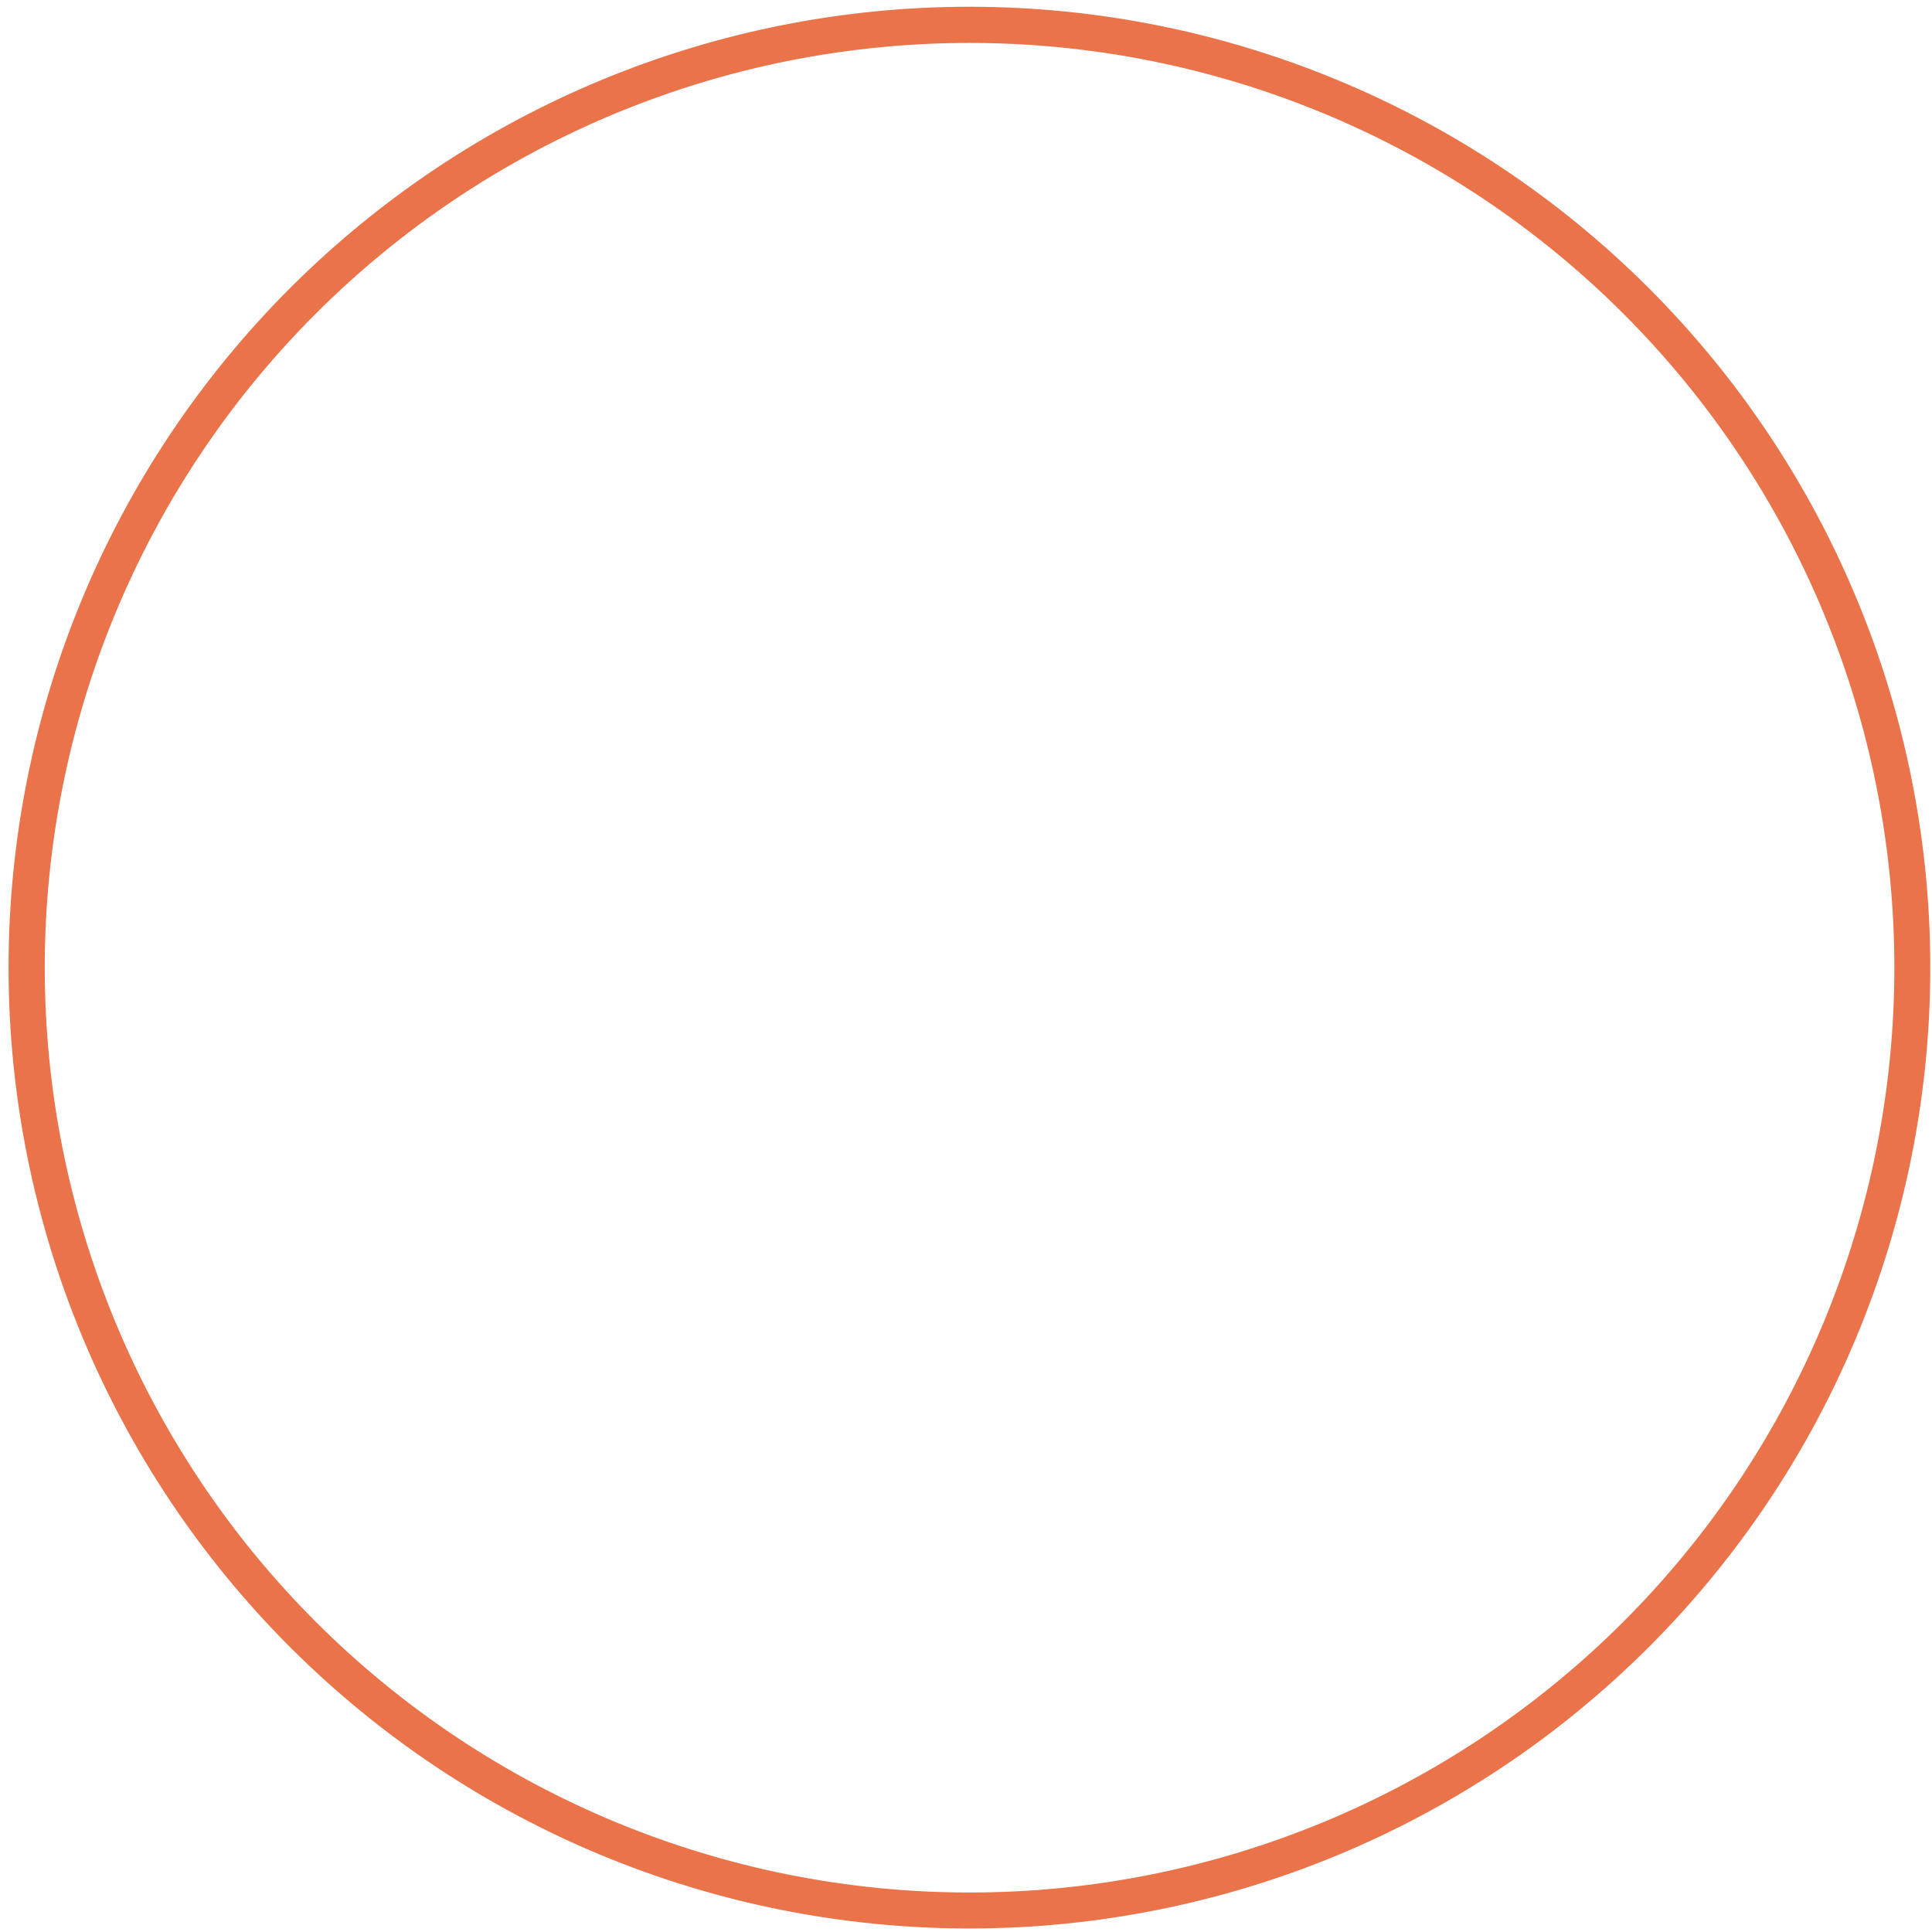<svg width="109" height="109" viewBox="0 0 109 109" fill="none" xmlns="http://www.w3.org/2000/svg">
<path d="M0.733 54.591C0.733 40.28 6.418 26.555 16.538 16.435C26.657 6.316 40.382 0.631 54.693 0.631C69.004 0.631 82.729 6.316 92.849 16.435C102.968 26.555 108.653 40.28 108.653 54.591C108.653 68.902 102.968 82.627 92.849 92.746C82.729 102.866 69.004 108.551 54.693 108.551C40.382 108.551 26.657 102.866 16.538 92.746C6.418 82.627 0.733 68.902 0.733 54.591ZM2.275 54.597C2.275 68.501 7.799 81.836 17.63 91.667C27.462 101.499 40.797 107.022 54.701 107.022C68.605 107.022 81.939 101.499 91.771 91.667C101.603 81.836 107.126 68.501 107.126 54.597C107.126 40.693 101.603 27.358 91.771 17.527C81.939 7.695 68.605 2.172 54.701 2.172C40.797 2.172 27.462 7.695 17.63 17.527C7.799 27.358 2.275 40.693 2.275 54.597Z" fill="#EA734A" stroke="#EA734A" stroke-width="0.5"/>
</svg>
